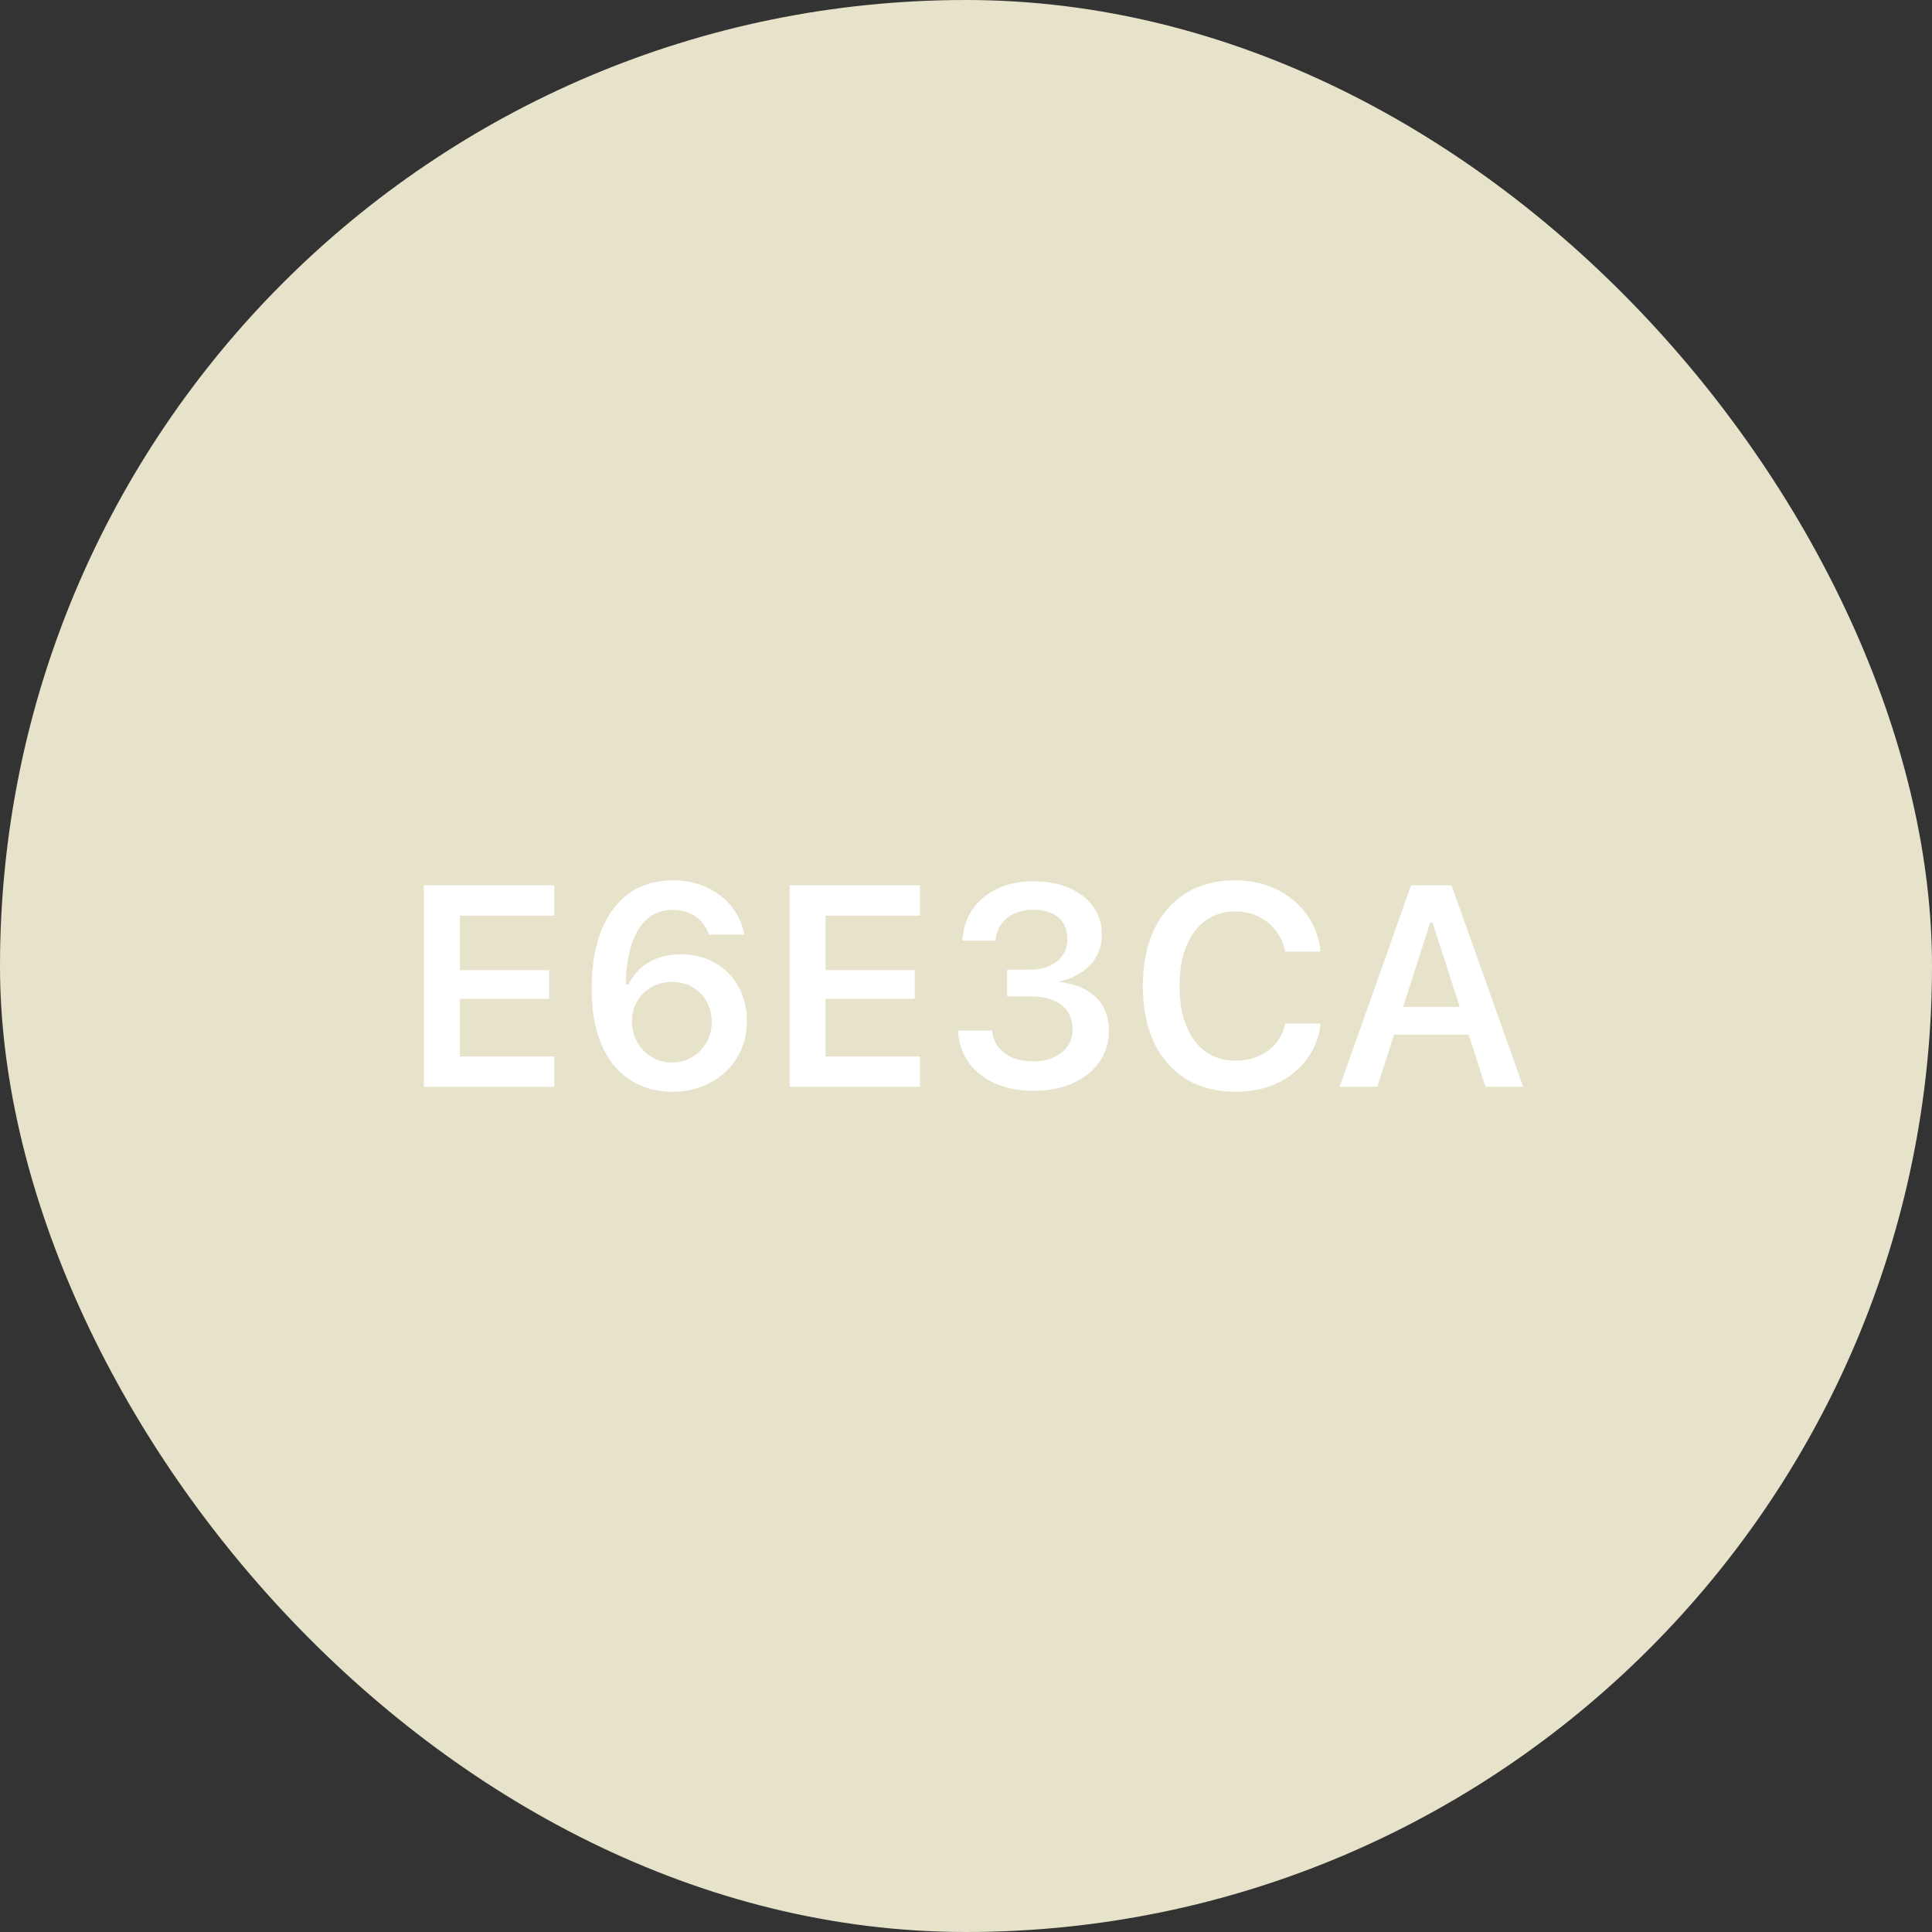 <svg xmlns="http://www.w3.org/2000/svg" width="64" height="64" viewBox="0 0 64 64" fill="none"><rect x="0" y="0" width="64" height="64" fill="#333333" stroke="none"/><rect x="64" y="64" width="64" height="64" rx="32" transform="rotate(-180 64 64)" fill="#E6E3CA"></rect><path d="M14.042 36V29.328H18.361V30.332H15.235V32.139H18.19V33.087H15.235V34.997H18.361V36H14.042ZM22.263 36.166C21.909 36.166 21.571 36.102 21.25 35.972C20.93 35.84 20.645 35.636 20.395 35.362C20.148 35.085 19.954 34.732 19.812 34.303C19.671 33.872 19.6 33.354 19.6 32.75V32.74C19.6 31.991 19.708 31.35 19.924 30.817C20.139 30.281 20.448 29.871 20.848 29.587C21.252 29.304 21.733 29.162 22.291 29.162C22.698 29.162 23.066 29.237 23.396 29.388C23.726 29.536 23.998 29.741 24.214 30.003C24.43 30.265 24.573 30.567 24.644 30.91L24.653 30.96H23.484L23.465 30.914C23.407 30.757 23.322 30.621 23.211 30.507C23.103 30.39 22.97 30.301 22.813 30.239C22.659 30.174 22.485 30.142 22.291 30.142C21.936 30.142 21.646 30.247 21.422 30.456C21.2 30.663 21.033 30.94 20.922 31.289C20.814 31.637 20.751 32.025 20.733 32.454C20.73 32.497 20.728 32.542 20.728 32.588C20.728 32.631 20.728 32.676 20.728 32.722L20.936 33.836C20.936 34.089 20.995 34.319 21.112 34.525C21.229 34.732 21.388 34.895 21.588 35.015C21.788 35.135 22.01 35.196 22.254 35.196C22.5 35.196 22.724 35.137 22.924 35.02C23.125 34.9 23.283 34.739 23.4 34.539C23.517 34.336 23.576 34.111 23.576 33.864V33.855C23.576 33.596 23.519 33.368 23.405 33.17C23.294 32.97 23.14 32.813 22.943 32.699C22.745 32.585 22.52 32.528 22.268 32.528C22.018 32.528 21.791 32.583 21.588 32.694C21.388 32.805 21.229 32.959 21.112 33.157C20.995 33.354 20.936 33.577 20.936 33.827V33.836H20.659V32.606H20.82C20.904 32.431 21.022 32.267 21.176 32.116C21.334 31.965 21.528 31.843 21.759 31.751C21.99 31.659 22.257 31.612 22.559 31.612C22.987 31.612 23.365 31.708 23.692 31.899C24.021 32.09 24.279 32.352 24.464 32.685C24.649 33.015 24.741 33.391 24.741 33.813V33.822C24.741 34.275 24.635 34.678 24.422 35.029C24.209 35.38 23.917 35.658 23.544 35.861C23.174 36.065 22.747 36.166 22.263 36.166ZM26.156 36V29.328H30.474V30.332H27.349V32.139H30.303V33.087H27.349V34.997H30.474V36H26.156ZM34.242 36.134C33.755 36.134 33.328 36.052 32.962 35.889C32.598 35.726 32.31 35.499 32.097 35.209C31.887 34.917 31.767 34.579 31.736 34.197L31.732 34.141H32.869L32.874 34.192C32.895 34.38 32.965 34.548 33.082 34.696C33.199 34.841 33.356 34.955 33.553 35.038C33.751 35.118 33.98 35.158 34.242 35.158C34.498 35.158 34.722 35.114 34.913 35.024C35.107 34.935 35.258 34.812 35.366 34.655C35.474 34.497 35.528 34.316 35.528 34.109V34.1C35.528 33.748 35.406 33.479 35.163 33.291C34.919 33.103 34.583 33.009 34.154 33.009H33.364V32.121H34.131C34.375 32.121 34.589 32.078 34.774 31.991C34.959 31.905 35.102 31.788 35.204 31.64C35.306 31.489 35.357 31.316 35.357 31.122V31.113C35.357 30.907 35.312 30.731 35.223 30.586C35.136 30.441 35.008 30.33 34.839 30.253C34.672 30.176 34.471 30.137 34.233 30.137C33.999 30.137 33.791 30.177 33.609 30.258C33.43 30.338 33.287 30.452 33.179 30.6C33.071 30.745 33.006 30.916 32.985 31.113L32.98 31.159H31.875L31.88 31.104C31.914 30.718 32.031 30.384 32.231 30.1C32.435 29.814 32.706 29.592 33.045 29.435C33.387 29.274 33.783 29.194 34.233 29.194C34.692 29.194 35.092 29.27 35.431 29.421C35.77 29.569 36.032 29.774 36.217 30.036C36.405 30.298 36.499 30.604 36.499 30.956V30.965C36.499 31.239 36.437 31.483 36.314 31.695C36.194 31.905 36.027 32.079 35.814 32.218C35.605 32.357 35.366 32.454 35.098 32.509V32.532C35.591 32.579 35.987 32.742 36.286 33.023C36.585 33.3 36.734 33.67 36.734 34.132V34.141C36.734 34.53 36.63 34.875 36.42 35.177C36.21 35.476 35.918 35.71 35.542 35.88C35.169 36.049 34.736 36.134 34.242 36.134ZM40.923 36.166C40.291 36.166 39.746 36.025 39.287 35.741C38.83 35.458 38.477 35.055 38.228 34.534C37.981 34.01 37.858 33.389 37.858 32.671V32.662C37.858 31.941 37.981 31.32 38.228 30.799C38.477 30.275 38.83 29.871 39.287 29.587C39.743 29.304 40.287 29.162 40.919 29.162C41.424 29.162 41.88 29.262 42.287 29.462C42.694 29.66 43.026 29.934 43.281 30.285C43.537 30.634 43.691 31.034 43.744 31.488L43.739 31.524H42.574L42.569 31.501C42.514 31.239 42.409 31.011 42.255 30.817C42.101 30.62 41.91 30.467 41.682 30.359C41.453 30.248 41.199 30.193 40.919 30.193C40.543 30.193 40.216 30.293 39.938 30.493C39.661 30.694 39.447 30.979 39.296 31.349C39.148 31.716 39.074 32.152 39.074 32.657V32.666C39.074 33.172 39.148 33.61 39.296 33.98C39.447 34.349 39.661 34.635 39.938 34.835C40.216 35.035 40.544 35.135 40.923 35.135C41.207 35.135 41.461 35.086 41.686 34.987C41.914 34.889 42.104 34.75 42.255 34.571C42.409 34.389 42.514 34.177 42.569 33.933L42.578 33.906H43.744V33.943C43.685 34.386 43.529 34.775 43.277 35.108C43.024 35.441 42.697 35.701 42.297 35.889C41.896 36.074 41.438 36.166 40.923 36.166ZM44.377 36L46.744 29.328H47.734V30.567H47.378L45.625 36H44.377ZM45.57 34.275L45.88 33.355H48.94L49.25 34.275H45.57ZM49.209 36L47.456 30.567V29.328H48.085L50.457 36H49.209Z" fill="white"></path></svg>